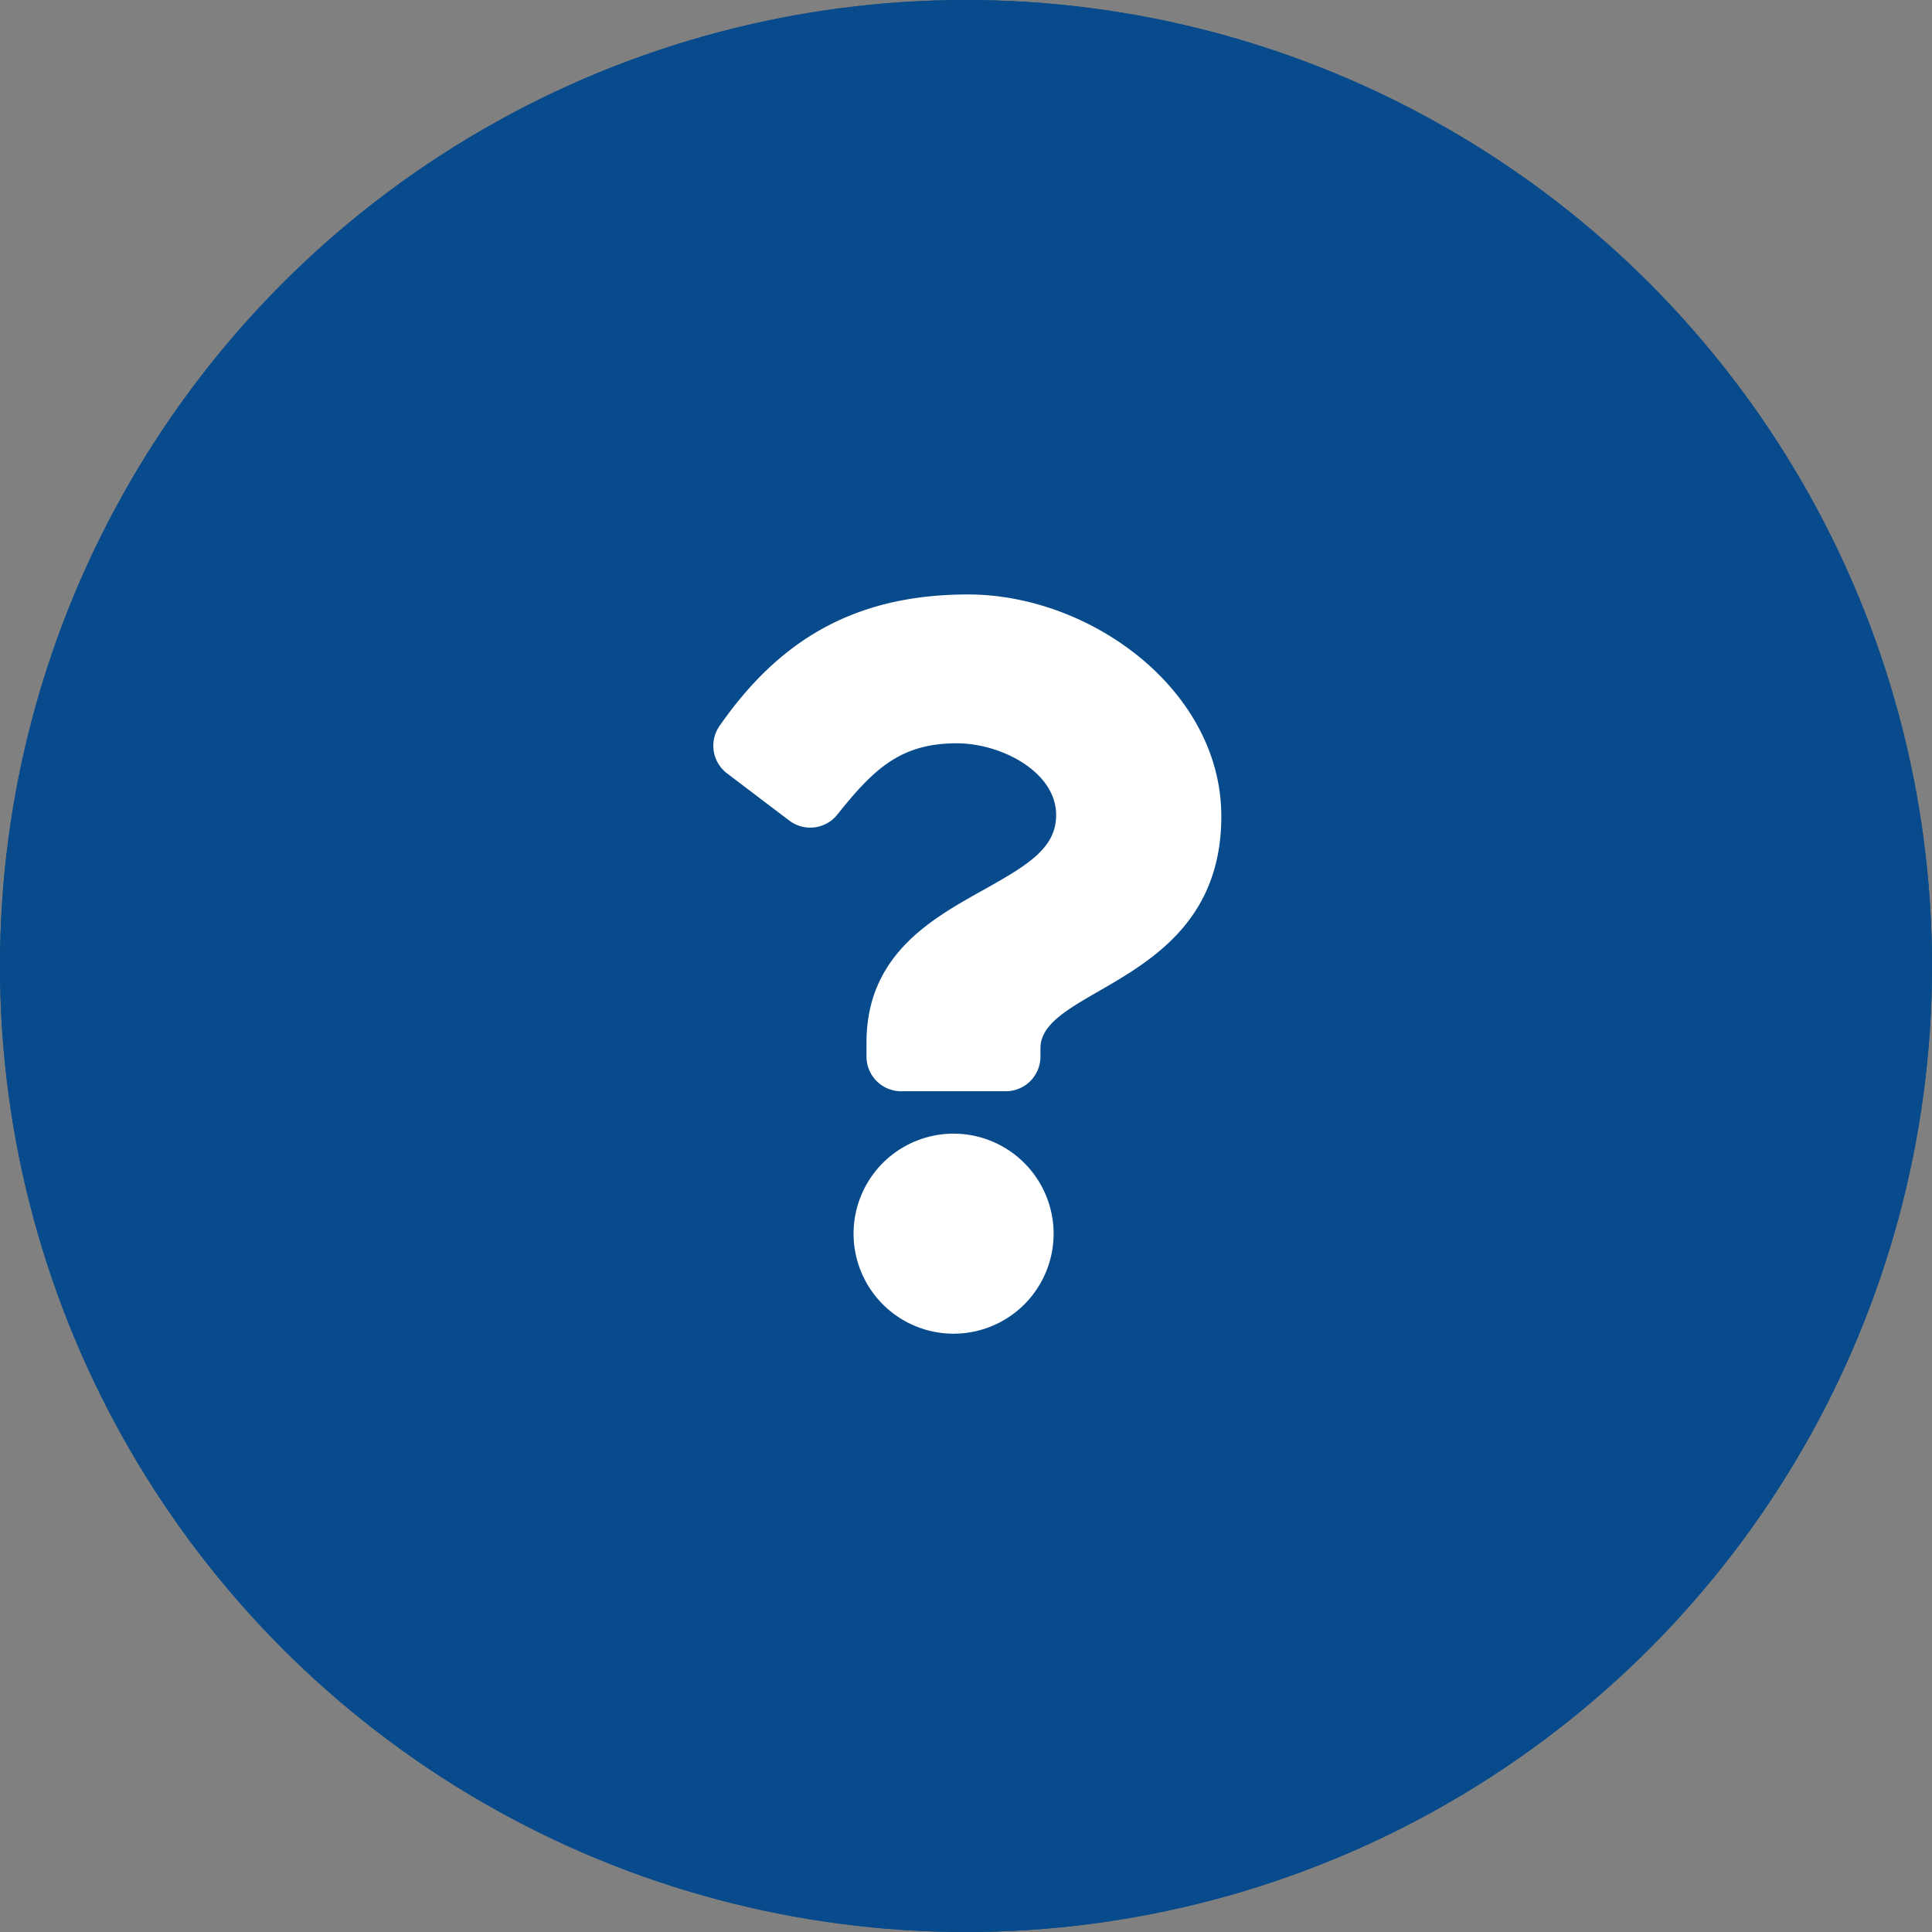 <svg viewBox="0 0 130 130" height="130" width="130" xmlns="http://www.w3.org/2000/svg">
  <rect x="0" y="0" width="130" height="130" fill="#808080" stroke="none"/>
  <g transform="translate(-8 -8)" id="faqs">
    <g stroke-width="1" stroke="#084b8c" fill="#084b8c" transform="translate(8 8)" data-name="Ellipse 359" id="Ellipse_359">
      <circle stroke="none" r="65" cy="65" cx="65"></circle>
      <circle fill="none" r="64.5" cy="65" cx="65"></circle>
    </g>
    <path fill="#fff" transform="translate(54.2 48)" d="M18.939,0C11.185,0,6.162,3.177,2.219,8.843a2.334,2.334,0,0,0,.5,3.194l4.191,3.178a2.332,2.332,0,0,0,3.23-.4c2.433-3.049,4.239-4.8,8.04-4.8,2.989,0,6.685,1.923,6.685,4.822,0,2.191-1.809,3.316-4.76,4.971-3.441,1.929-8,4.331-8,10.337v.951a2.332,2.332,0,0,0,2.332,2.332h7.04a2.332,2.332,0,0,0,2.332-2.332v-.561c0-4.164,12.17-4.337,12.17-15.6C35.987,6.437,27.185,0,18.939,0Zm-.974,36.281a6.73,6.73,0,1,0,6.73,6.73A6.737,6.737,0,0,0,17.966,36.281Z" data-name="Icon awesome-question" id="Icon_awesome-question"></path>
  </g>
</svg>
